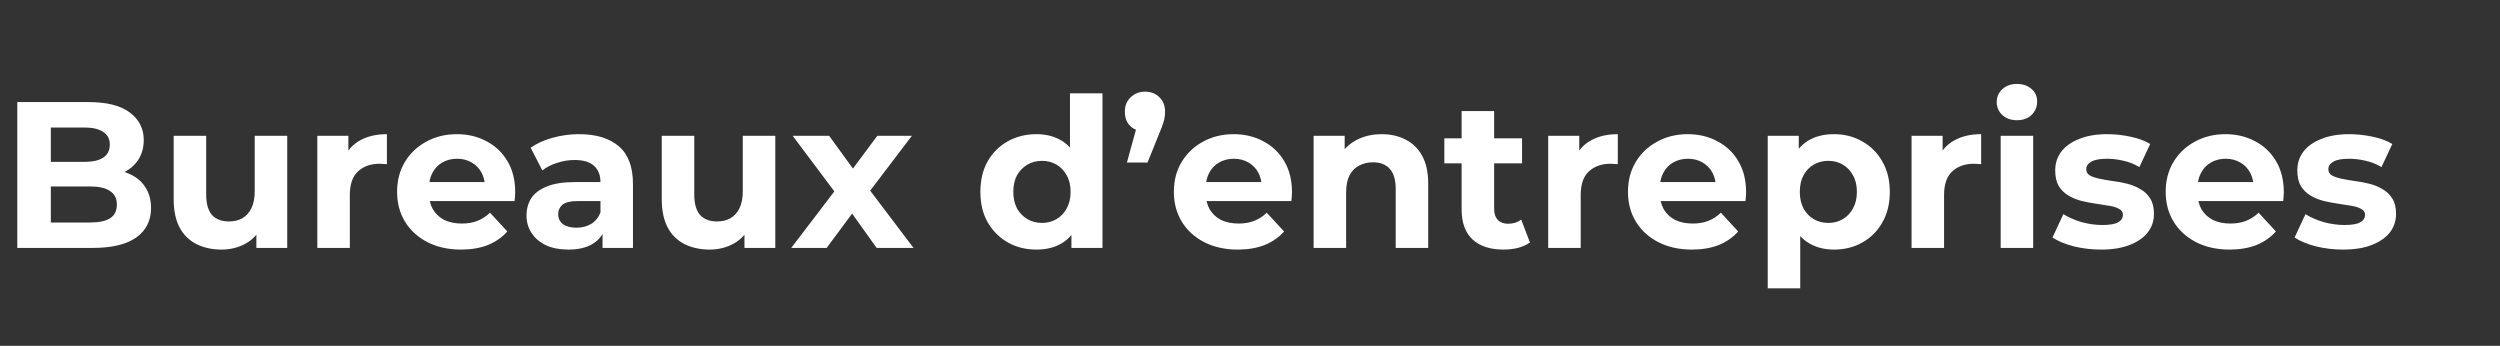 <svg xmlns="http://www.w3.org/2000/svg" width="1200" height="166" viewBox="0 0 1200 166" fill="none"><rect x="0" y="0" width="1200" height="166" fill="#333333" stroke="none"/><path d="M8.3 119V49H42.5C51.3 49 57.9 50.667 62.3 54C66.767 57.333 69 61.733 69 67.2C69 70.867 68.1 74.067 66.3 76.8C64.5 79.467 62.033 81.533 58.9 83C55.767 84.467 52.167 85.2 48.1 85.2L50 81.1C54.4 81.1 58.3 81.833 61.7 83.3C65.1 84.7 67.733 86.8 69.6 89.6C71.533 92.4 72.5 95.833 72.5 99.9C72.5 105.9 70.133 110.6 65.4 114C60.667 117.333 53.7 119 44.5 119H8.3ZM24.4 106.8H43.3C47.5 106.8 50.667 106.133 52.8 104.8C55 103.4 56.1 101.2 56.1 98.2C56.1 95.267 55 93.1 52.8 91.7C50.667 90.233 47.5 89.5 43.3 89.5H23.2V77.7H40.5C44.433 77.7 47.433 77.033 49.5 75.7C51.633 74.3 52.7 72.2 52.7 69.4C52.7 66.667 51.633 64.633 49.5 63.3C47.433 61.9 44.433 61.2 40.5 61.2H24.4V106.8ZM106.365 119.8C101.898 119.8 97.898 118.933 94.365 117.2C90.898 115.467 88.198 112.833 86.265 109.3C84.332 105.7 83.365 101.133 83.365 95.6V65.2H98.965V93.3C98.965 97.767 99.898 101.067 101.765 103.2C103.698 105.267 106.398 106.3 109.865 106.3C112.265 106.3 114.398 105.8 116.265 104.8C118.132 103.733 119.598 102.133 120.665 100C121.732 97.8 122.265 95.067 122.265 91.8V65.2H137.865V119H123.065V104.2L125.765 108.5C123.965 112.233 121.298 115.067 117.765 117C114.298 118.867 110.498 119.8 106.365 119.8ZM152.317 119V65.2H167.217V80.4L165.117 76C166.717 72.2 169.284 69.333 172.817 67.4C176.351 65.4 180.651 64.4 185.717 64.4V78.8C185.051 78.733 184.451 78.7 183.917 78.7C183.384 78.633 182.817 78.6 182.217 78.6C177.951 78.6 174.484 79.833 171.817 82.3C169.217 84.7 167.917 88.467 167.917 93.6V119H152.317ZM221.302 119.8C215.169 119.8 209.769 118.6 205.102 116.2C200.502 113.8 196.936 110.533 194.402 106.4C191.869 102.2 190.602 97.433 190.602 92.1C190.602 86.7 191.836 81.933 194.302 77.8C196.836 73.6 200.269 70.333 204.602 68C208.936 65.6 213.836 64.4 219.302 64.4C224.569 64.4 229.302 65.533 233.502 67.8C237.769 70 241.136 73.2 243.602 77.4C246.069 81.533 247.302 86.5 247.302 92.3C247.302 92.9 247.269 93.6 247.202 94.4C247.136 95.133 247.069 95.833 247.002 96.5H203.302V87.4H238.802L232.802 90.1C232.802 87.3 232.236 84.867 231.102 82.8C229.969 80.733 228.402 79.133 226.402 78C224.402 76.8 222.069 76.2 219.402 76.2C216.736 76.2 214.369 76.8 212.302 78C210.302 79.133 208.736 80.767 207.602 82.9C206.469 84.967 205.902 87.433 205.902 90.3V92.7C205.902 95.633 206.536 98.233 207.802 100.5C209.136 102.7 210.969 104.4 213.302 105.6C215.702 106.733 218.502 107.3 221.702 107.3C224.569 107.3 227.069 106.867 229.202 106C231.402 105.133 233.402 103.833 235.202 102.1L243.502 111.1C241.036 113.9 237.936 116.067 234.202 117.6C230.469 119.067 226.169 119.8 221.302 119.8ZM289.223 119V108.5L288.223 106.2V87.4C288.223 84.067 287.19 81.467 285.123 79.6C283.123 77.733 280.023 76.8 275.823 76.8C272.957 76.8 270.123 77.267 267.323 78.2C264.59 79.067 262.257 80.267 260.323 81.8L254.723 70.9C257.657 68.833 261.19 67.233 265.323 66.1C269.457 64.967 273.657 64.4 277.923 64.4C286.123 64.4 292.49 66.333 297.023 70.2C301.557 74.067 303.823 80.1 303.823 88.3V119H289.223ZM272.823 119.8C268.623 119.8 265.023 119.1 262.023 117.7C259.023 116.233 256.723 114.267 255.123 111.8C253.523 109.333 252.723 106.567 252.723 103.5C252.723 100.3 253.49 97.5 255.023 95.1C256.623 92.7 259.123 90.833 262.523 89.5C265.923 88.1 270.357 87.4 275.823 87.4H290.123V96.5H277.523C273.857 96.5 271.323 97.1 269.923 98.3C268.59 99.5 267.923 101 267.923 102.8C267.923 104.8 268.69 106.4 270.223 107.6C271.823 108.733 273.99 109.3 276.723 109.3C279.323 109.3 281.657 108.7 283.723 107.5C285.79 106.233 287.29 104.4 288.223 102L290.623 109.2C289.49 112.667 287.423 115.3 284.423 117.1C281.423 118.9 277.557 119.8 272.823 119.8ZM340.642 119.8C336.176 119.8 332.176 118.933 328.642 117.2C325.176 115.467 322.476 112.833 320.542 109.3C318.609 105.7 317.642 101.133 317.642 95.6V65.2H333.242V93.3C333.242 97.767 334.176 101.067 336.042 103.2C337.976 105.267 340.676 106.3 344.142 106.3C346.542 106.3 348.676 105.8 350.542 104.8C352.409 103.733 353.876 102.133 354.942 100C356.009 97.8 356.542 95.067 356.542 91.8V65.2H372.142V119H357.342V104.2L360.042 108.5C358.242 112.233 355.576 115.067 352.042 117C348.576 118.867 344.776 119.8 340.642 119.8ZM379.795 119L403.895 87.4L403.595 96L380.495 65.2H397.995L412.595 85.3L405.995 85.5L421.095 65.2H437.695L414.495 95.7V87.3L438.495 119H420.795L405.495 97.6L411.995 98.5L396.795 119H379.795ZM497.488 119.8C492.421 119.8 487.854 118.667 483.788 116.4C479.721 114.067 476.488 110.833 474.088 106.7C471.754 102.567 470.588 97.7 470.588 92.1C470.588 86.433 471.754 81.533 474.088 77.4C476.488 73.267 479.721 70.067 483.788 67.8C487.854 65.533 492.421 64.4 497.488 64.4C502.021 64.4 505.988 65.4 509.388 67.4C512.788 69.4 515.421 72.433 517.288 76.5C519.154 80.567 520.088 85.767 520.088 92.1C520.088 98.367 519.188 103.567 517.388 107.7C515.588 111.767 512.988 114.8 509.588 116.8C506.254 118.8 502.221 119.8 497.488 119.8ZM500.188 107C502.721 107 505.021 106.4 507.088 105.2C509.154 104 510.788 102.3 511.988 100.1C513.254 97.833 513.888 95.167 513.888 92.1C513.888 88.967 513.254 86.3 511.988 84.1C510.788 81.9 509.154 80.2 507.088 79C505.021 77.8 502.721 77.2 500.188 77.2C497.588 77.2 495.254 77.8 493.188 79C491.121 80.2 489.454 81.9 488.188 84.1C486.988 86.3 486.388 88.967 486.388 92.1C486.388 95.167 486.988 97.833 488.188 100.1C489.454 102.3 491.121 104 493.188 105.2C495.254 106.4 497.588 107 500.188 107ZM514.288 119V108L514.588 92L513.588 76.1V44.8H529.188V119H514.288ZM540.926 78L547.526 54L549.726 63.1C546.859 63.1 544.492 62.267 542.626 60.6C540.826 58.867 539.926 56.533 539.926 53.6C539.926 50.733 540.859 48.433 542.726 46.7C544.592 44.9 546.892 44 549.626 44C552.426 44 554.726 44.9 556.526 46.7C558.326 48.433 559.226 50.733 559.226 53.6C559.226 54.467 559.159 55.333 559.026 56.2C558.959 57 558.726 57.967 558.326 59.1C557.992 60.233 557.426 61.733 556.626 63.6L550.826 78H540.926ZM594.154 119.8C588.021 119.8 582.621 118.6 577.954 116.2C573.354 113.8 569.787 110.533 567.254 106.4C564.721 102.2 563.454 97.433 563.454 92.1C563.454 86.7 564.687 81.933 567.154 77.8C569.687 73.6 573.121 70.333 577.454 68C581.787 65.6 586.687 64.4 592.154 64.4C597.421 64.4 602.154 65.533 606.354 67.8C610.621 70 613.987 73.2 616.454 77.4C618.921 81.533 620.154 86.5 620.154 92.3C620.154 92.9 620.121 93.6 620.054 94.4C619.987 95.133 619.921 95.833 619.854 96.5H576.154V87.4H611.654L605.654 90.1C605.654 87.3 605.087 84.867 603.954 82.8C602.821 80.733 601.254 79.133 599.254 78C597.254 76.8 594.921 76.2 592.254 76.2C589.587 76.2 587.221 76.8 585.154 78C583.154 79.133 581.587 80.767 580.454 82.9C579.321 84.967 578.754 87.433 578.754 90.3V92.7C578.754 95.633 579.387 98.233 580.654 100.5C581.987 102.7 583.821 104.4 586.154 105.6C588.554 106.733 591.354 107.3 594.554 107.3C597.421 107.3 599.921 106.867 602.054 106C604.254 105.133 606.254 103.833 608.054 102.1L616.354 111.1C613.887 113.9 610.787 116.067 607.054 117.6C603.321 119.067 599.021 119.8 594.154 119.8ZM663.24 64.4C667.507 64.4 671.307 65.267 674.64 67C678.04 68.667 680.707 71.267 682.64 74.8C684.573 78.267 685.54 82.733 685.54 88.2V119H669.94V90.6C669.94 86.267 668.973 83.067 667.04 81C665.173 78.933 662.507 77.9 659.04 77.9C656.573 77.9 654.34 78.433 652.34 79.5C650.407 80.5 648.873 82.067 647.74 84.2C646.673 86.333 646.14 89.067 646.14 92.4V119H630.54V65.2H645.44V80.1L642.64 75.6C644.573 72 647.34 69.233 650.94 67.3C654.54 65.367 658.64 64.4 663.24 64.4ZM721.68 119.8C715.347 119.8 710.414 118.2 706.88 115C703.347 111.733 701.58 106.9 701.58 100.5V53.3H717.18V100.3C717.18 102.567 717.78 104.333 718.98 105.6C720.18 106.8 721.814 107.4 723.88 107.4C726.347 107.4 728.447 106.733 730.18 105.4L734.38 116.4C732.78 117.533 730.847 118.4 728.58 119C726.38 119.533 724.08 119.8 721.68 119.8ZM693.28 78.4V66.4H730.58V78.4H693.28ZM743.138 119V65.2H758.038V80.4L755.938 76C757.538 72.2 760.104 69.333 763.638 67.4C767.171 65.4 771.471 64.4 776.538 64.4V78.8C775.871 78.733 775.271 78.7 774.738 78.7C774.204 78.633 773.638 78.6 773.038 78.6C768.771 78.6 765.304 79.833 762.638 82.3C760.038 84.7 758.738 88.467 758.738 93.6V119H743.138ZM812.123 119.8C805.989 119.8 800.589 118.6 795.923 116.2C791.323 113.8 787.756 110.533 785.223 106.4C782.689 102.2 781.423 97.433 781.423 92.1C781.423 86.7 782.656 81.933 785.123 77.8C787.656 73.6 791.089 70.333 795.423 68C799.756 65.6 804.656 64.4 810.123 64.4C815.389 64.4 820.123 65.533 824.323 67.8C828.589 70 831.956 73.2 834.423 77.4C836.889 81.533 838.123 86.5 838.123 92.3C838.123 92.9 838.089 93.6 838.023 94.4C837.956 95.133 837.889 95.833 837.823 96.5H794.123V87.4H829.623L823.623 90.1C823.623 87.3 823.056 84.867 821.923 82.8C820.789 80.733 819.223 79.133 817.223 78C815.223 76.8 812.889 76.2 810.223 76.2C807.556 76.2 805.189 76.8 803.123 78C801.123 79.133 799.556 80.767 798.423 82.9C797.289 84.967 796.723 87.433 796.723 90.3V92.7C796.723 95.633 797.356 98.233 798.623 100.5C799.956 102.7 801.789 104.4 804.123 105.6C806.523 106.733 809.323 107.3 812.523 107.3C815.389 107.3 817.889 106.867 820.023 106C822.223 105.133 824.223 103.833 826.023 102.1L834.323 111.1C831.856 113.9 828.756 116.067 825.023 117.6C821.289 119.067 816.989 119.8 812.123 119.8ZM880.309 119.8C875.775 119.8 871.809 118.8 868.409 116.8C865.009 114.8 862.342 111.767 860.409 107.7C858.542 103.567 857.609 98.367 857.609 92.1C857.609 85.767 858.509 80.567 860.309 76.5C862.109 72.433 864.709 69.4 868.109 67.4C871.509 65.4 875.575 64.4 880.309 64.4C885.375 64.4 889.909 65.567 893.909 67.9C897.975 70.167 901.175 73.367 903.509 77.5C905.909 81.633 907.109 86.5 907.109 92.1C907.109 97.767 905.909 102.667 903.509 106.8C901.175 110.933 897.975 114.133 893.909 116.4C889.909 118.667 885.375 119.8 880.309 119.8ZM848.509 138.4V65.2H863.409V76.2L863.109 92.2L864.109 108.1V138.4H848.509ZM877.609 107C880.209 107 882.509 106.4 884.509 105.2C886.575 104 888.209 102.3 889.409 100.1C890.675 97.833 891.309 95.167 891.309 92.1C891.309 88.967 890.675 86.3 889.409 84.1C888.209 81.9 886.575 80.2 884.509 79C882.509 77.8 880.209 77.2 877.609 77.2C875.009 77.2 872.675 77.8 870.609 79C868.542 80.2 866.909 81.9 865.709 84.1C864.509 86.3 863.909 88.967 863.909 92.1C863.909 95.167 864.509 97.833 865.709 100.1C866.909 102.3 868.542 104 870.609 105.2C872.675 106.4 875.009 107 877.609 107ZM917.552 119V65.2H932.452V80.4L930.352 76C931.952 72.2 934.518 69.333 938.052 67.4C941.585 65.4 945.885 64.4 950.952 64.4V78.8C950.285 78.733 949.685 78.7 949.152 78.7C948.618 78.633 948.052 78.6 947.452 78.6C943.185 78.6 939.718 79.833 937.052 82.3C934.452 84.7 933.152 88.467 933.152 93.6V119H917.552ZM960.325 119V65.2H975.925V119H960.325ZM968.125 57.7C965.258 57.7 962.925 56.867 961.125 55.2C959.325 53.533 958.425 51.467 958.425 49C958.425 46.533 959.325 44.467 961.125 42.8C962.925 41.133 965.258 40.3 968.125 40.3C970.992 40.3 973.325 41.1 975.125 42.7C976.925 44.233 977.825 46.233 977.825 48.7C977.825 51.3 976.925 53.467 975.125 55.2C973.392 56.867 971.058 57.7 968.125 57.7ZM1008.5 119.8C1003.9 119.8 999.47 119.267 995.203 118.2C991.003 117.067 987.67 115.667 985.203 114L990.403 102.8C992.87 104.333 995.77 105.6 999.103 106.6C1002.5 107.533 1005.84 108 1009.1 108C1012.7 108 1015.24 107.567 1016.7 106.7C1018.24 105.833 1019 104.633 1019 103.1C1019 101.833 1018.4 100.9 1017.2 100.3C1016.07 99.633 1014.54 99.133 1012.6 98.8C1010.67 98.467 1008.54 98.133 1006.2 97.8C1003.94 97.467 1001.64 97.033 999.303 96.5C996.97 95.9 994.836 95.033 992.903 93.9C990.97 92.767 989.403 91.233 988.203 89.3C987.07 87.367 986.503 84.867 986.503 81.8C986.503 78.4 987.47 75.4 989.403 72.8C991.403 70.2 994.27 68.167 998.003 66.7C1001.74 65.167 1006.2 64.4 1011.4 64.4C1015.07 64.4 1018.8 64.8 1022.6 65.6C1026.4 66.4 1029.57 67.567 1032.1 69.1L1026.9 80.2C1024.3 78.667 1021.67 77.633 1019 77.1C1016.4 76.5 1013.87 76.2 1011.4 76.2C1007.94 76.2 1005.4 76.667 1003.8 77.6C1002.2 78.533 1001.4 79.733 1001.4 81.2C1001.4 82.533 1001.97 83.533 1003.1 84.2C1004.3 84.867 1005.87 85.4 1007.8 85.8C1009.74 86.2 1011.84 86.567 1014.1 86.9C1016.44 87.167 1018.77 87.6 1021.1 88.2C1023.44 88.8 1025.54 89.667 1027.4 90.8C1029.34 91.867 1030.9 93.367 1032.1 95.3C1033.3 97.167 1033.9 99.633 1033.9 102.7C1033.9 106.033 1032.9 109 1030.9 111.6C1028.9 114.133 1026 116.133 1022.2 117.6C1018.47 119.067 1013.9 119.8 1008.5 119.8ZM1070.23 119.8C1064.09 119.8 1058.69 118.6 1054.03 116.2C1049.43 113.8 1045.86 110.533 1043.33 106.4C1040.79 102.2 1039.53 97.433 1039.53 92.1C1039.53 86.7 1040.76 81.933 1043.23 77.8C1045.76 73.6 1049.19 70.333 1053.53 68C1057.86 65.6 1062.76 64.4 1068.23 64.4C1073.49 64.4 1078.23 65.533 1082.43 67.8C1086.69 70 1090.06 73.2 1092.53 77.4C1094.99 81.533 1096.23 86.5 1096.23 92.3C1096.23 92.9 1096.19 93.6 1096.13 94.4C1096.06 95.133 1095.99 95.833 1095.93 96.5H1052.23V87.4H1087.73L1081.73 90.1C1081.73 87.3 1081.16 84.867 1080.03 82.8C1078.89 80.733 1077.33 79.133 1075.33 78C1073.33 76.8 1070.99 76.2 1068.33 76.2C1065.66 76.2 1063.29 76.8 1061.23 78C1059.23 79.133 1057.66 80.767 1056.53 82.9C1055.39 84.967 1054.83 87.433 1054.83 90.3V92.7C1054.83 95.633 1055.46 98.233 1056.73 100.5C1058.06 102.7 1059.89 104.4 1062.23 105.6C1064.63 106.733 1067.43 107.3 1070.63 107.3C1073.49 107.3 1075.99 106.867 1078.13 106C1080.33 105.133 1082.33 103.833 1084.13 102.1L1092.43 111.1C1089.96 113.9 1086.86 116.067 1083.13 117.6C1079.39 119.067 1075.09 119.8 1070.23 119.8ZM1124.71 119.8C1120.11 119.8 1115.68 119.267 1111.41 118.2C1107.21 117.067 1103.88 115.667 1101.41 114L1106.61 102.8C1109.08 104.333 1111.98 105.6 1115.31 106.6C1118.71 107.533 1122.05 108 1125.31 108C1128.91 108 1131.45 107.567 1132.91 106.7C1134.45 105.833 1135.21 104.633 1135.21 103.1C1135.21 101.833 1134.61 100.9 1133.41 100.3C1132.28 99.633 1130.75 99.133 1128.81 98.8C1126.88 98.467 1124.75 98.133 1122.41 97.8C1120.15 97.467 1117.85 97.033 1115.51 96.5C1113.18 95.9 1111.05 95.033 1109.11 93.9C1107.18 92.767 1105.61 91.233 1104.41 89.3C1103.28 87.367 1102.71 84.867 1102.71 81.8C1102.71 78.4 1103.68 75.4 1105.61 72.8C1107.61 70.2 1110.48 68.167 1114.21 66.7C1117.95 65.167 1122.41 64.4 1127.61 64.4C1131.28 64.4 1135.01 64.8 1138.81 65.6C1142.61 66.4 1145.78 67.567 1148.31 69.1L1143.11 80.2C1140.51 78.667 1137.88 77.633 1135.21 77.1C1132.61 76.5 1130.08 76.2 1127.61 76.2C1124.15 76.2 1121.61 76.667 1120.01 77.6C1118.41 78.533 1117.61 79.733 1117.61 81.2C1117.61 82.533 1118.18 83.533 1119.31 84.2C1120.51 84.867 1122.08 85.4 1124.01 85.8C1125.95 86.2 1128.05 86.567 1130.31 86.9C1132.65 87.167 1134.98 87.6 1137.31 88.2C1139.65 88.8 1141.75 89.667 1143.61 90.8C1145.55 91.867 1147.11 93.367 1148.31 95.3C1149.51 97.167 1150.11 99.633 1150.11 102.7C1150.11 106.033 1149.11 109 1147.11 111.6C1145.11 114.133 1142.21 116.133 1138.41 117.6C1134.68 119.067 1130.11 119.8 1124.71 119.8Z" fill="white"></path></svg>